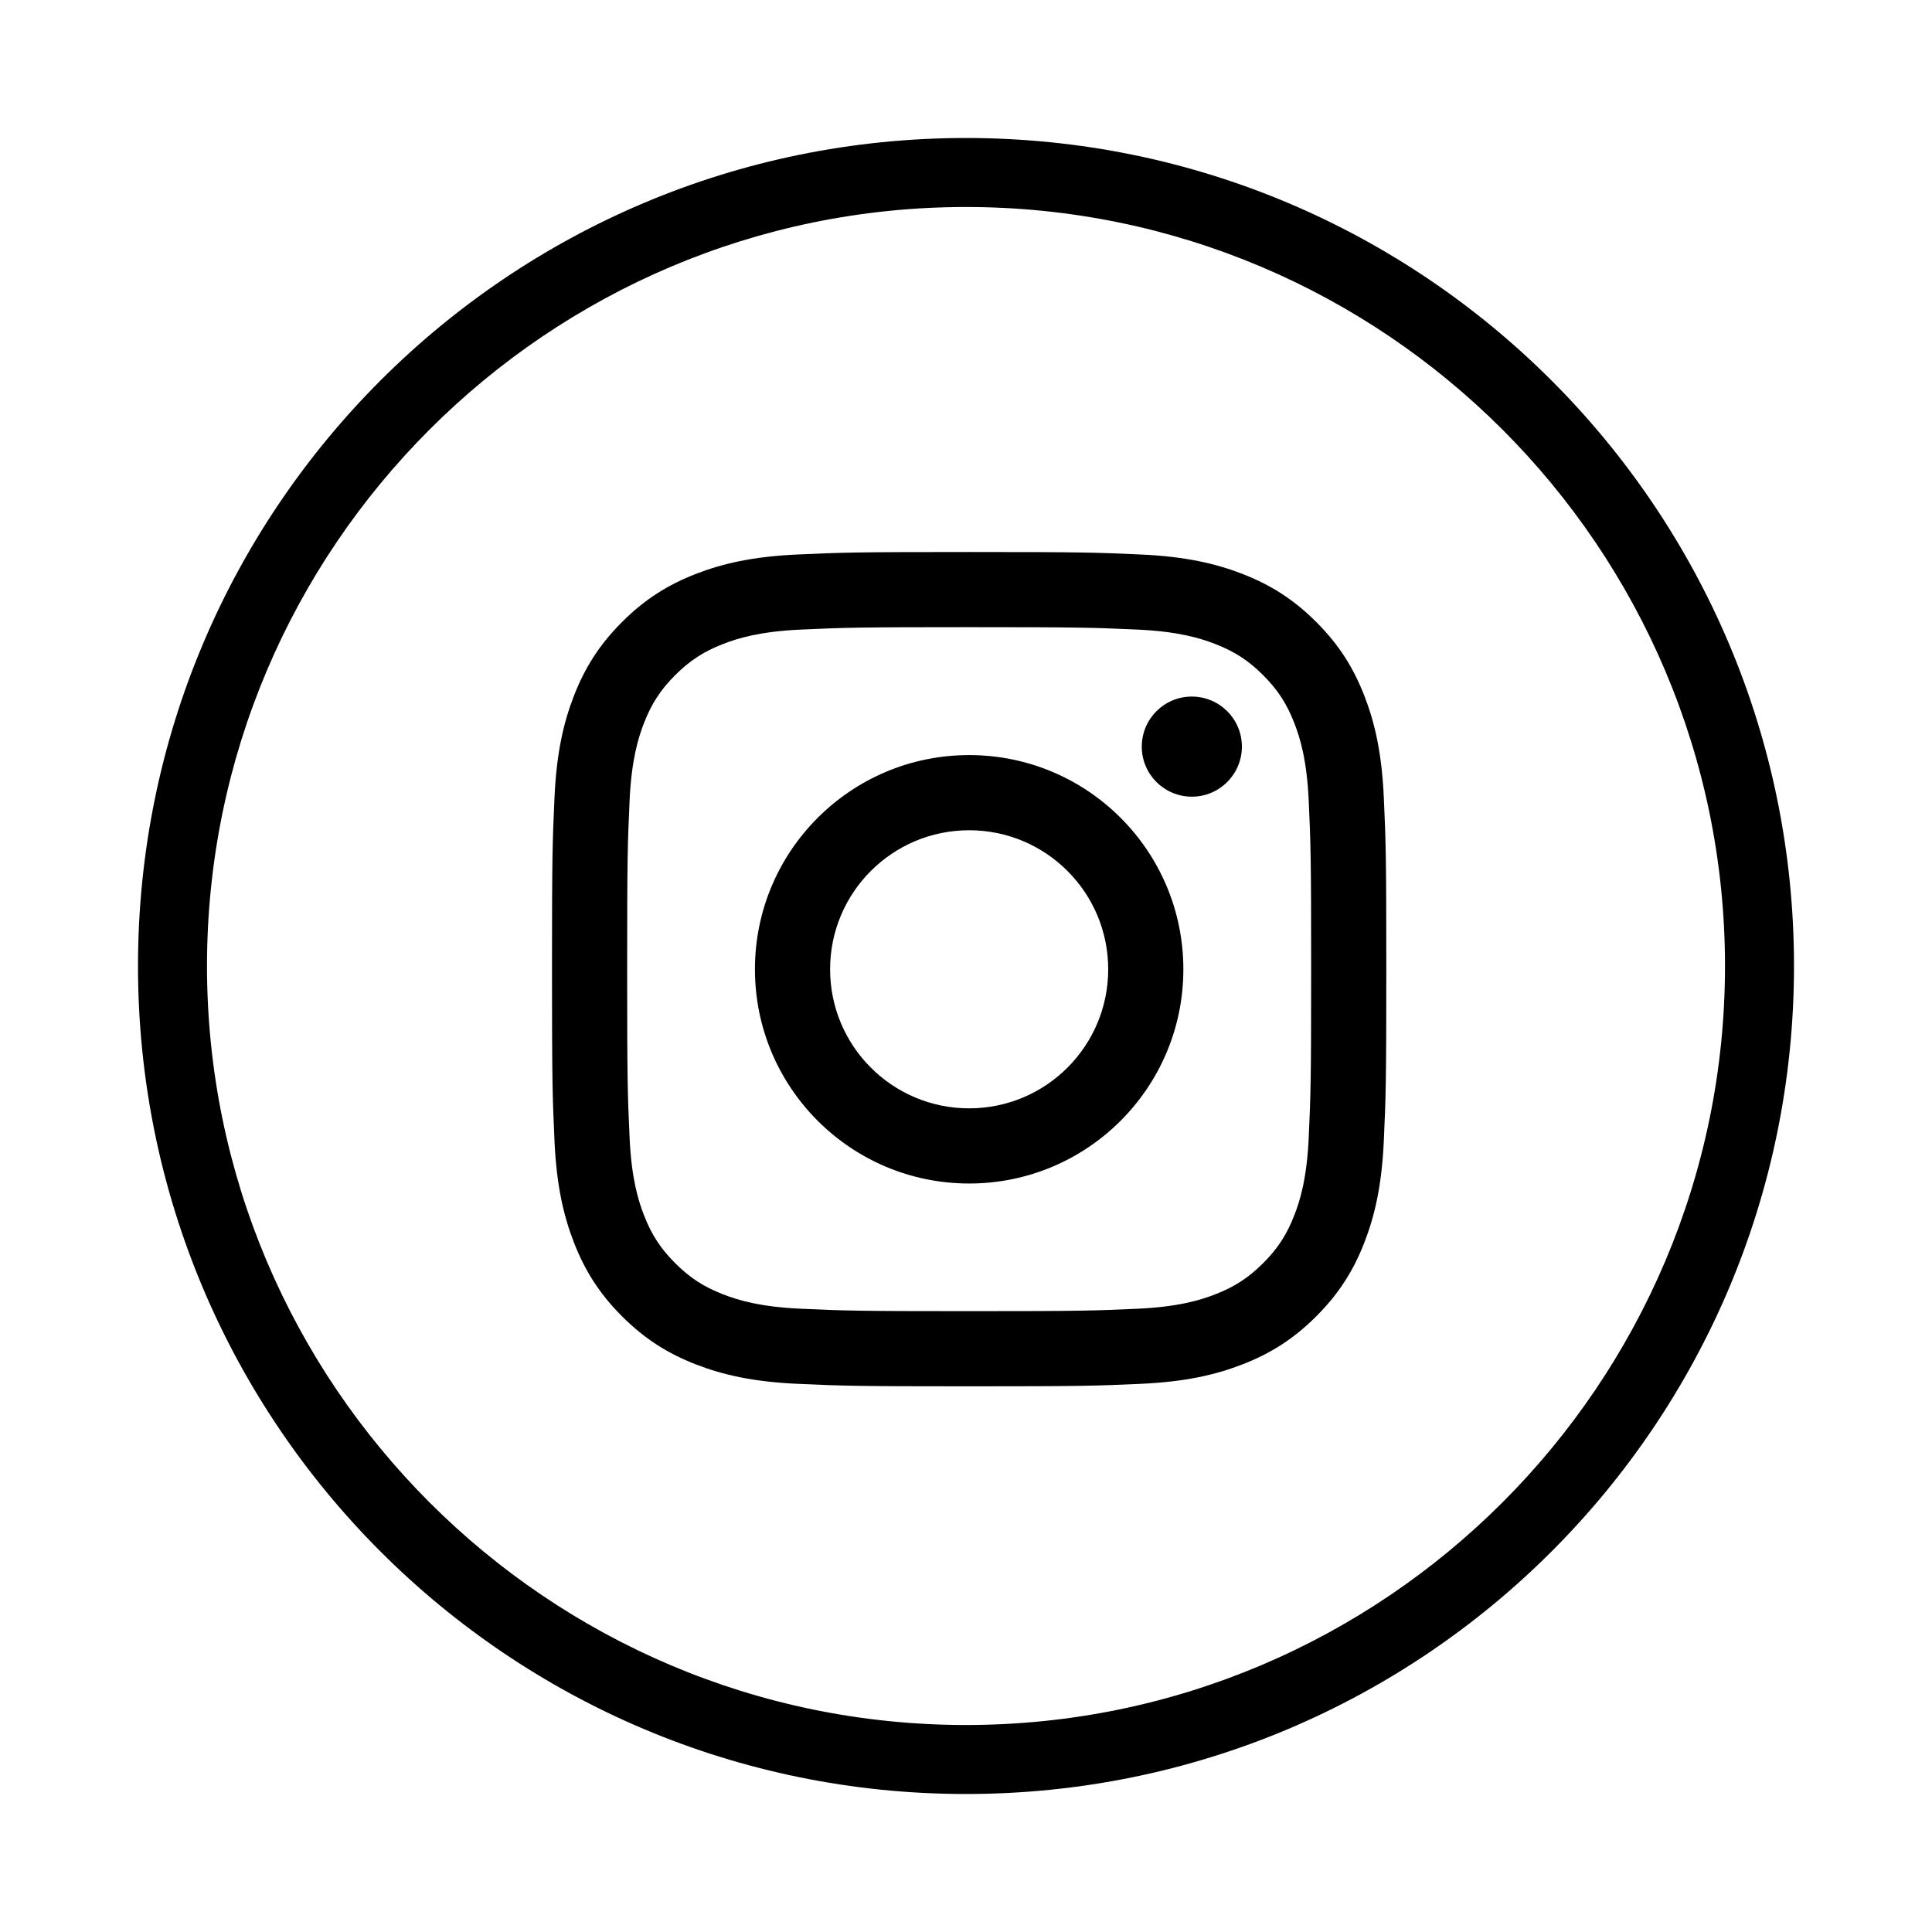 <?xml version="1.0" standalone="no"?>
<!DOCTYPE svg PUBLIC "-//W3C//DTD SVG 1.1//EN" "http://www.w3.org/Graphics/SVG/1.1/DTD/svg11.dtd">
<svg width="100%" height="100%" viewBox="0 0 56 56" version="1.1" xmlns="http://www.w3.org/2000/svg" xmlns:xlink="http://www.w3.org/1999/xlink" xml:space="preserve" style="fill-rule:evenodd;clip-rule:evenodd;stroke-linejoin:round;stroke-miterlimit:1.414;">
    <g id="Ebene 2">
        <path d="M28,4C14.743,4 4,14.743 4,28C4,41.258 14.743,52 28,52C41.258,52 52,41.258 52,28C52,14.743 41.258,4 28,4M28,6C40.131,6 50,15.869 50,28C50,40.131 40.131,50 28,50C15.869,50 6,40.131 6,28C6,15.869 15.869,6 28,6" style="fill:black;fill-rule:nonzero;"/>
        <g transform="matrix(0.053,0,3.08149e-33,0.053,16,15.962)">
            <path d="M228.14,0.721C166.181,0.721 158.412,0.982 134.079,2.093C109.795,3.202 93.211,7.059 78.7,12.698C63.697,18.527 50.975,26.329 38.292,39.012C25.609,51.695 17.808,64.419 11.978,79.42C6.337,93.933 2.481,110.516 1.373,134.799C0.262,159.132 0.001,166.9 0.001,228.859C0.001,290.82 0.262,298.588 1.373,322.921C2.481,347.204 6.337,363.788 11.978,378.3C17.808,393.302 25.609,406.026 38.292,418.709C50.975,431.392 63.697,439.193 78.7,445.023C93.211,450.662 109.795,454.518 134.079,455.627C158.412,456.737 166.181,457 228.14,457C290.099,457 297.869,456.737 322.202,455.627C346.485,454.518 363.069,450.662 377.58,445.023C392.583,439.193 405.305,431.392 417.988,418.709C430.671,406.026 438.472,393.302 444.302,378.3C449.943,363.788 453.799,347.204 454.907,322.921C456.018,298.588 456.279,290.82 456.279,228.859C456.279,166.9 456.018,159.132 454.907,134.799C453.799,110.516 449.943,93.933 444.302,79.42C438.472,64.419 430.671,51.695 417.988,39.012C405.305,26.329 392.583,18.527 377.58,12.698C363.069,7.059 346.485,3.202 322.202,2.093C297.869,0.982 290.099,0.721 228.14,0.721ZM228.14,41.826C289.056,41.826 296.27,42.059 320.328,43.156C342.571,44.171 354.651,47.888 362.69,51.012C373.34,55.151 380.94,60.095 388.922,68.077C396.907,76.062 401.851,83.66 405.988,94.309C409.111,102.348 412.829,114.429 413.844,136.671C414.941,160.729 415.174,167.943 415.174,228.859C415.174,289.777 414.941,296.991 413.844,321.047C412.829,343.291 409.111,355.372 405.988,363.411C401.851,374.059 396.907,381.659 388.922,389.643C380.94,397.626 373.34,402.57 362.69,406.708C354.651,409.832 342.571,413.55 320.328,414.563C296.274,415.662 289.061,415.893 228.14,415.893C167.219,415.893 160.006,415.662 135.952,414.563C113.71,413.55 101.629,409.832 93.59,406.708C82.94,402.57 75.34,397.626 67.358,389.643C59.375,381.659 54.431,374.059 50.292,363.411C47.169,355.372 43.451,343.291 42.436,321.047C41.339,296.991 41.106,289.777 41.106,228.859C41.106,167.943 41.339,160.729 42.436,136.671C43.451,114.429 47.169,102.348 50.292,94.309C54.431,83.66 59.375,76.062 67.358,68.077C75.34,60.095 82.94,55.151 93.59,51.012C101.629,47.888 113.71,44.171 135.952,43.156C160.01,42.059 167.224,41.826 228.14,41.826Z" style="fill:black;fill-rule:nonzero;"/>
        </g>
        <g transform="matrix(0.053,0,3.08149e-33,0.053,16,15.966)">
            <path d="M228.14,304.906C186.141,304.906 152.093,270.859 152.093,228.859C152.093,186.86 186.141,152.813 228.14,152.813C270.14,152.813 304.187,186.86 304.187,228.859C304.187,270.859 270.14,304.906 228.14,304.906ZM228.14,111.707C163.439,111.707 110.988,164.159 110.988,228.859C110.988,293.562 163.439,346.012 228.14,346.012C292.841,346.012 345.292,293.562 345.292,228.859C345.292,164.159 292.841,111.707 228.14,111.707Z" style="fill:black;fill-rule:nonzero;"/>
        </g>
        <g transform="matrix(0.053,0,3.08149e-33,0.053,16,15.966)">
            <path d="M377.299,107.078C377.299,122.197 365.042,134.455 349.922,134.455C334.803,134.455 322.545,122.197 322.545,107.078C322.545,91.958 334.803,79.702 349.922,79.702C365.042,79.702 377.299,91.958 377.299,107.078Z" style="fill:black;fill-rule:nonzero;"/>
        </g>
    </g>
</svg>
